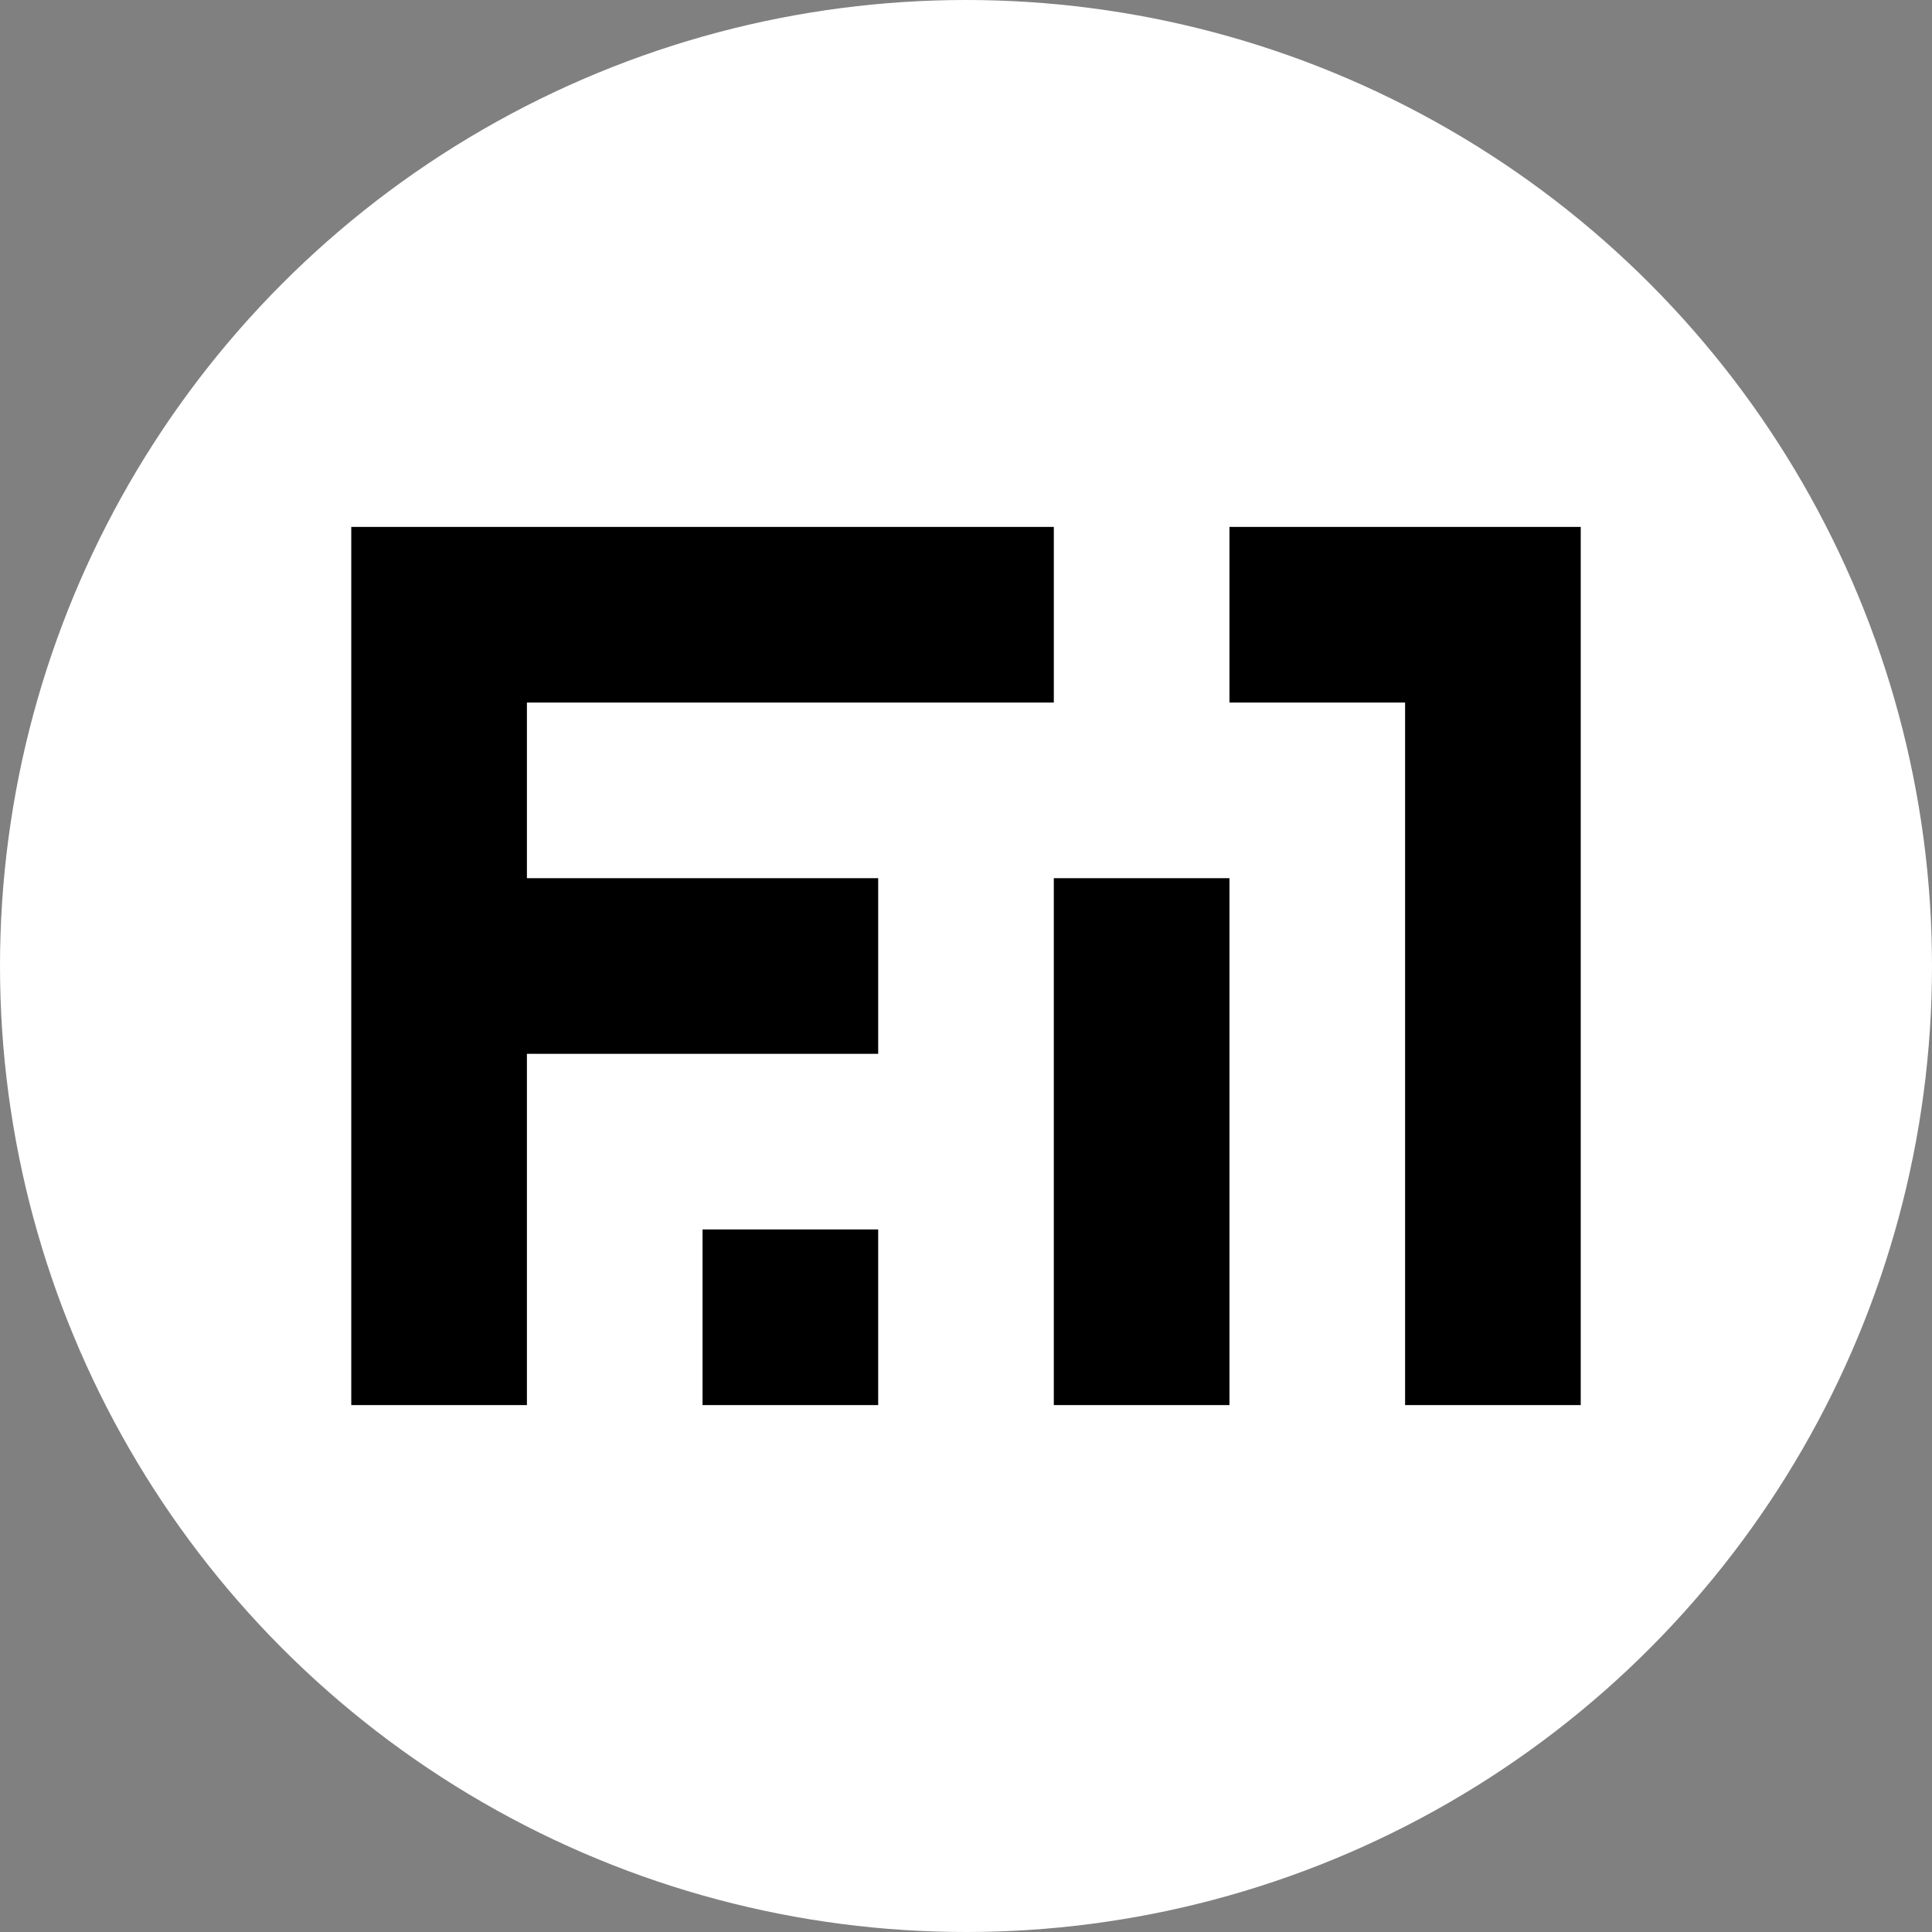 <svg viewBox="0 0 11 11" xmlns="http://www.w3.org/2000/svg">
    <rect x="0" y="0" width="11" height="11" fill="#808080" stroke="none"/>
    <defs>
        <g id="logo">
            <path d="M 0,1 h 4 v 1 h -3 v 1 h 2 v 1 h -2 v 2 h -1"/>
            <rect x="2" y="5" width="1" height="1"/>
            <rect x="4" y="3" width="1" height="3"/>
            <path d="M 5,1 h 2 v 5 h -1 v -4 h -1"/>
        </g>
    </defs>
    <circle cx="5.5" cy="5.5" r="5.5" fill="white"/>

    <use x="2" y="2" href="#logo"/>
</svg>